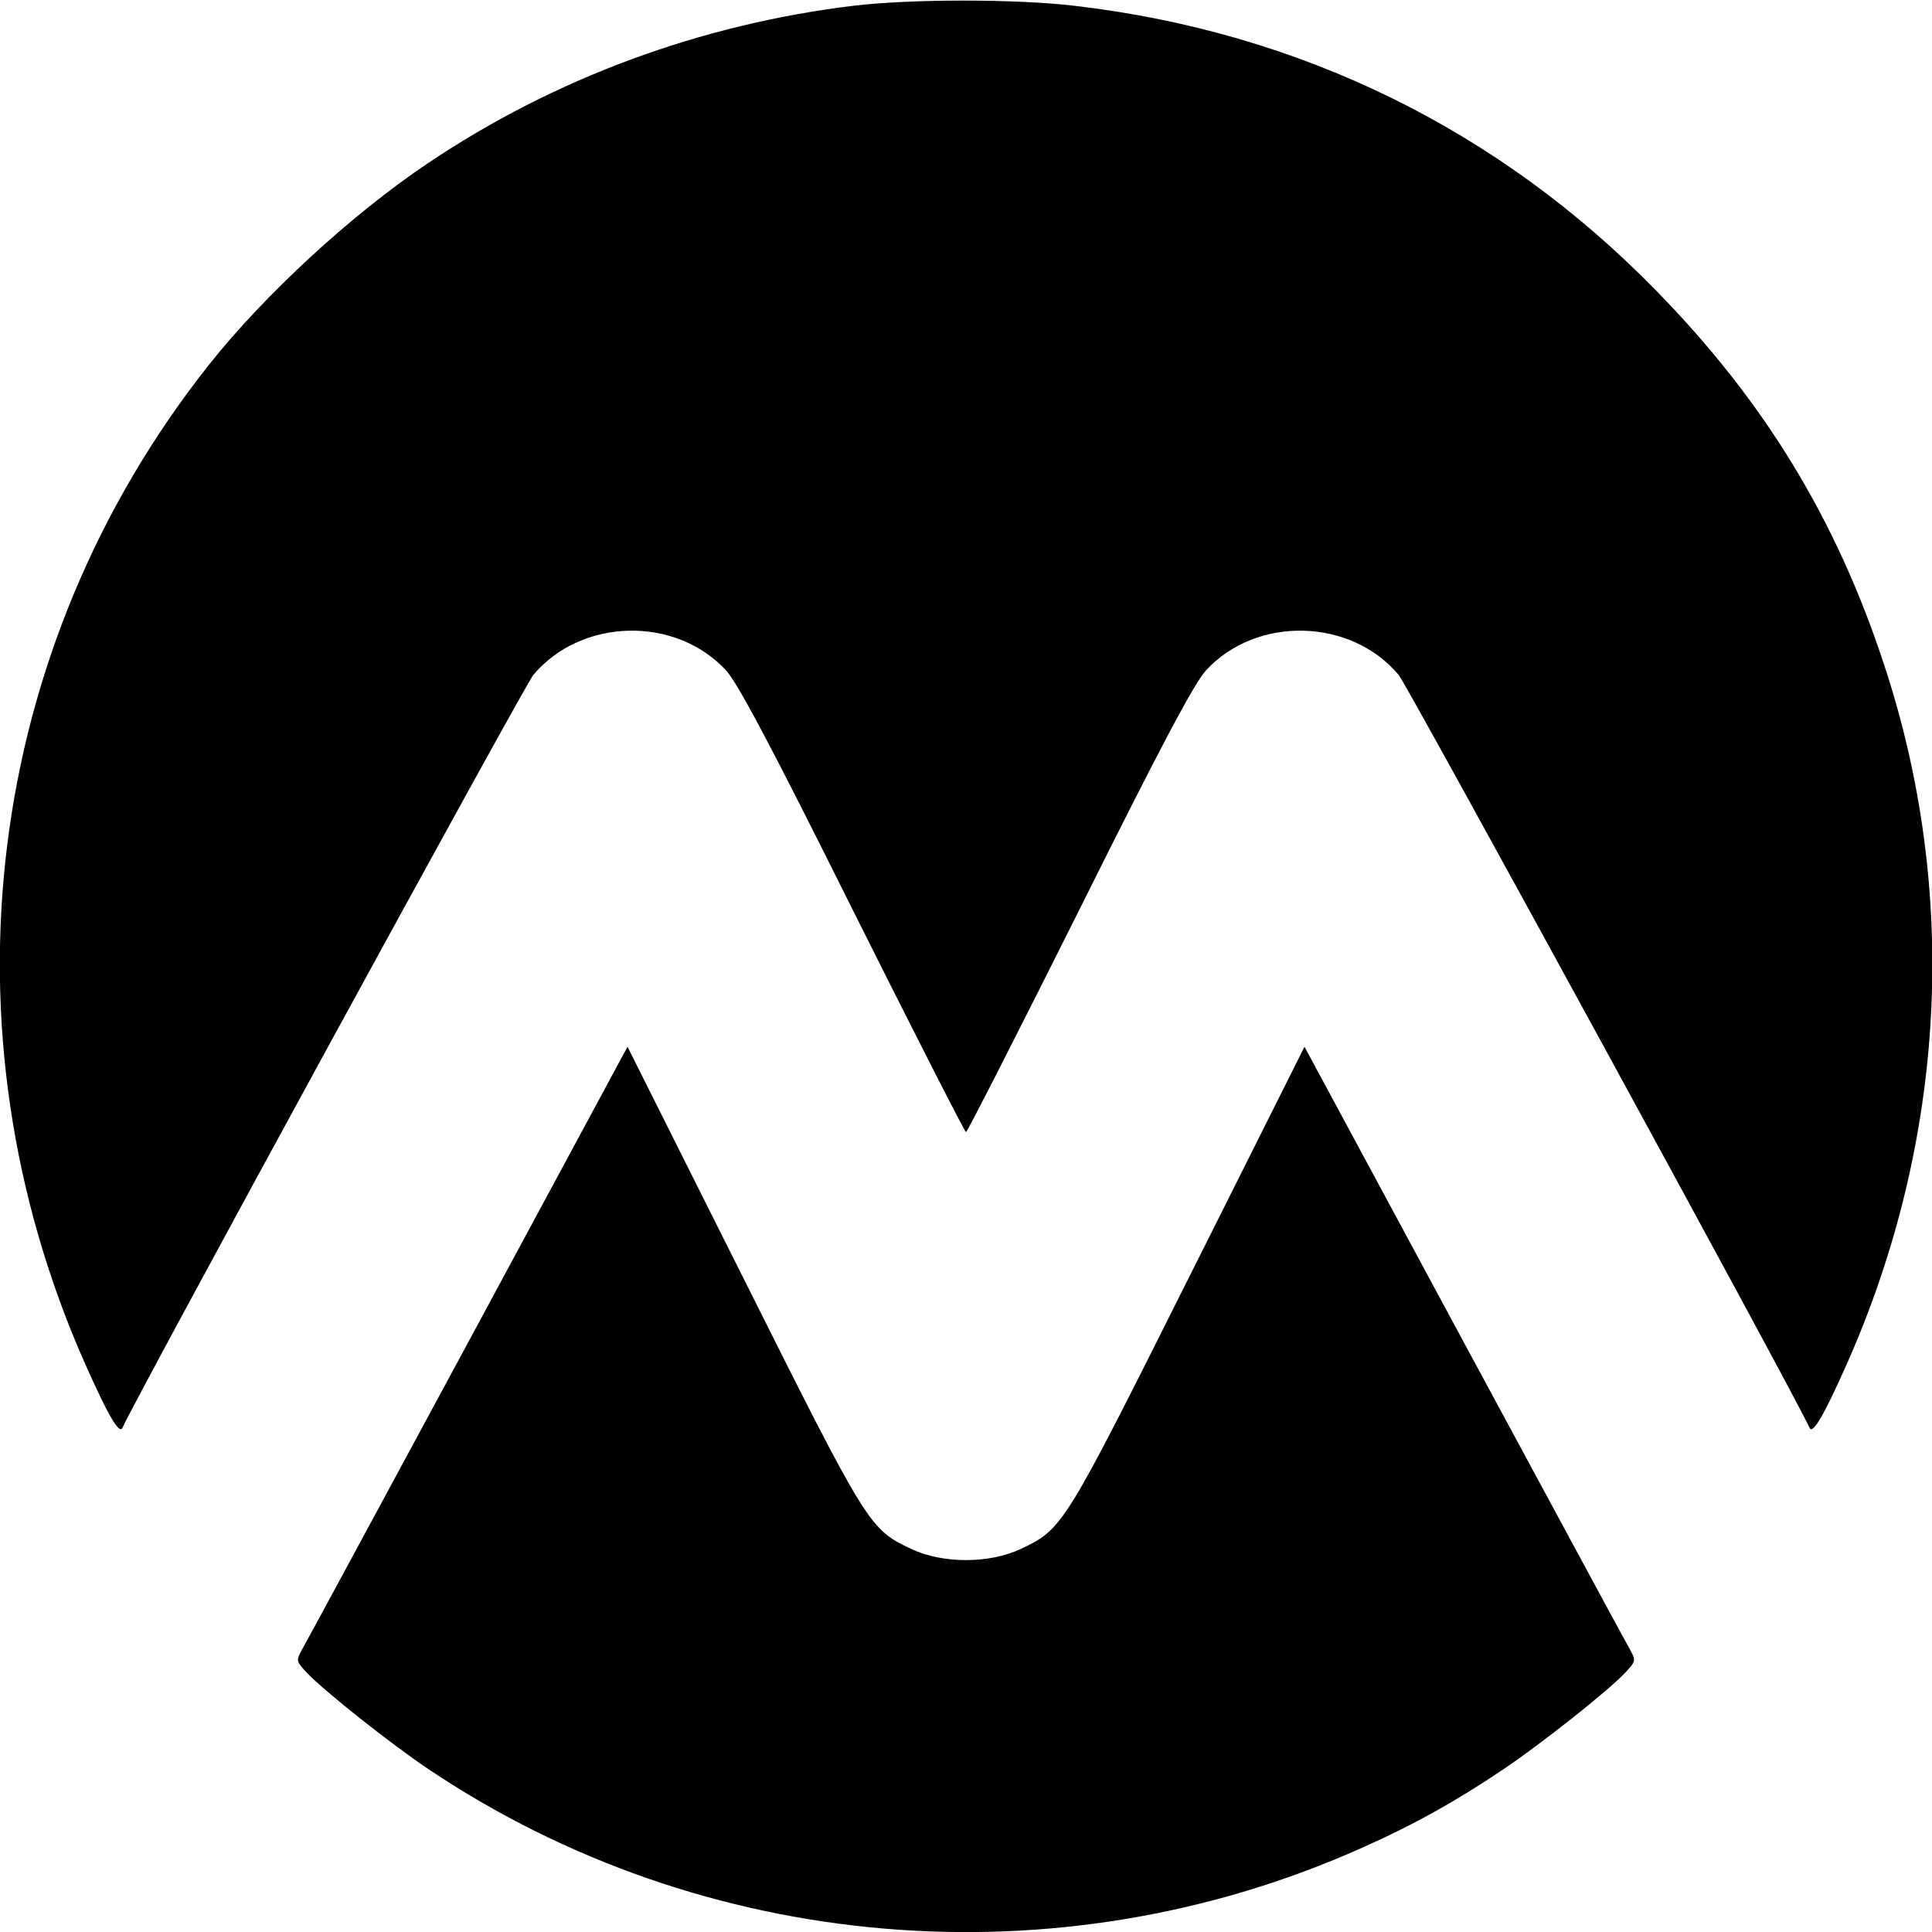 <?xml version="1.0" standalone="no"?>
<!DOCTYPE svg PUBLIC "-//W3C//DTD SVG 20010904//EN"
 "http://www.w3.org/TR/2001/REC-SVG-20010904/DTD/svg10.dtd">
<svg version="1.0" xmlns="http://www.w3.org/2000/svg"
 width="500pt" height="500pt" viewBox="0 0 500 500"
 preserveAspectRatio="xMidYMid meet">
<g transform="translate(0,500) scale(0.1,-0.1)"
fill="#000000" stroke="none">
<path d="M2208 4985 c-396 -48 -774 -188 -1100 -407 -197 -132 -424 -341 -568
-523 -581 -734 -703 -1720 -320 -2584 61 -137 89 -184 97 -166 32 74 1040
1920 1063 1948 124 148 368 154 499 12 30 -33 114 -190 328 -620 158 -316 290
-575 293 -575 3 0 135 259 293 575 214 430 298 587 328 620 131 142 375 136
499 -12 23 -28 1031 -1874 1063 -1948 8 -18 36 29 97 166 257 580 291 1222 95
1812 -124 376 -310 680 -589 965 -407 417 -922 669 -1505 737 -151 18 -425 18
-573 0z"/>
<path d="M1210 1523 c-228 -422 -421 -780 -430 -795 -14 -26 -13 -28 15 -58
46 -48 215 -182 313 -248 712 -478 1631 -556 2417 -204 129 57 246 122 367
204 98 66 267 200 313 248 28 30 29 32 15 58 -9 15 -202 373 -430 795 l-414
768 -298 -595 c-325 -649 -327 -653 -437 -705 -81 -38 -201 -38 -282 0 -110
52 -112 56 -437 705 l-298 595 -414 -768z"/>
</g>
</svg>
